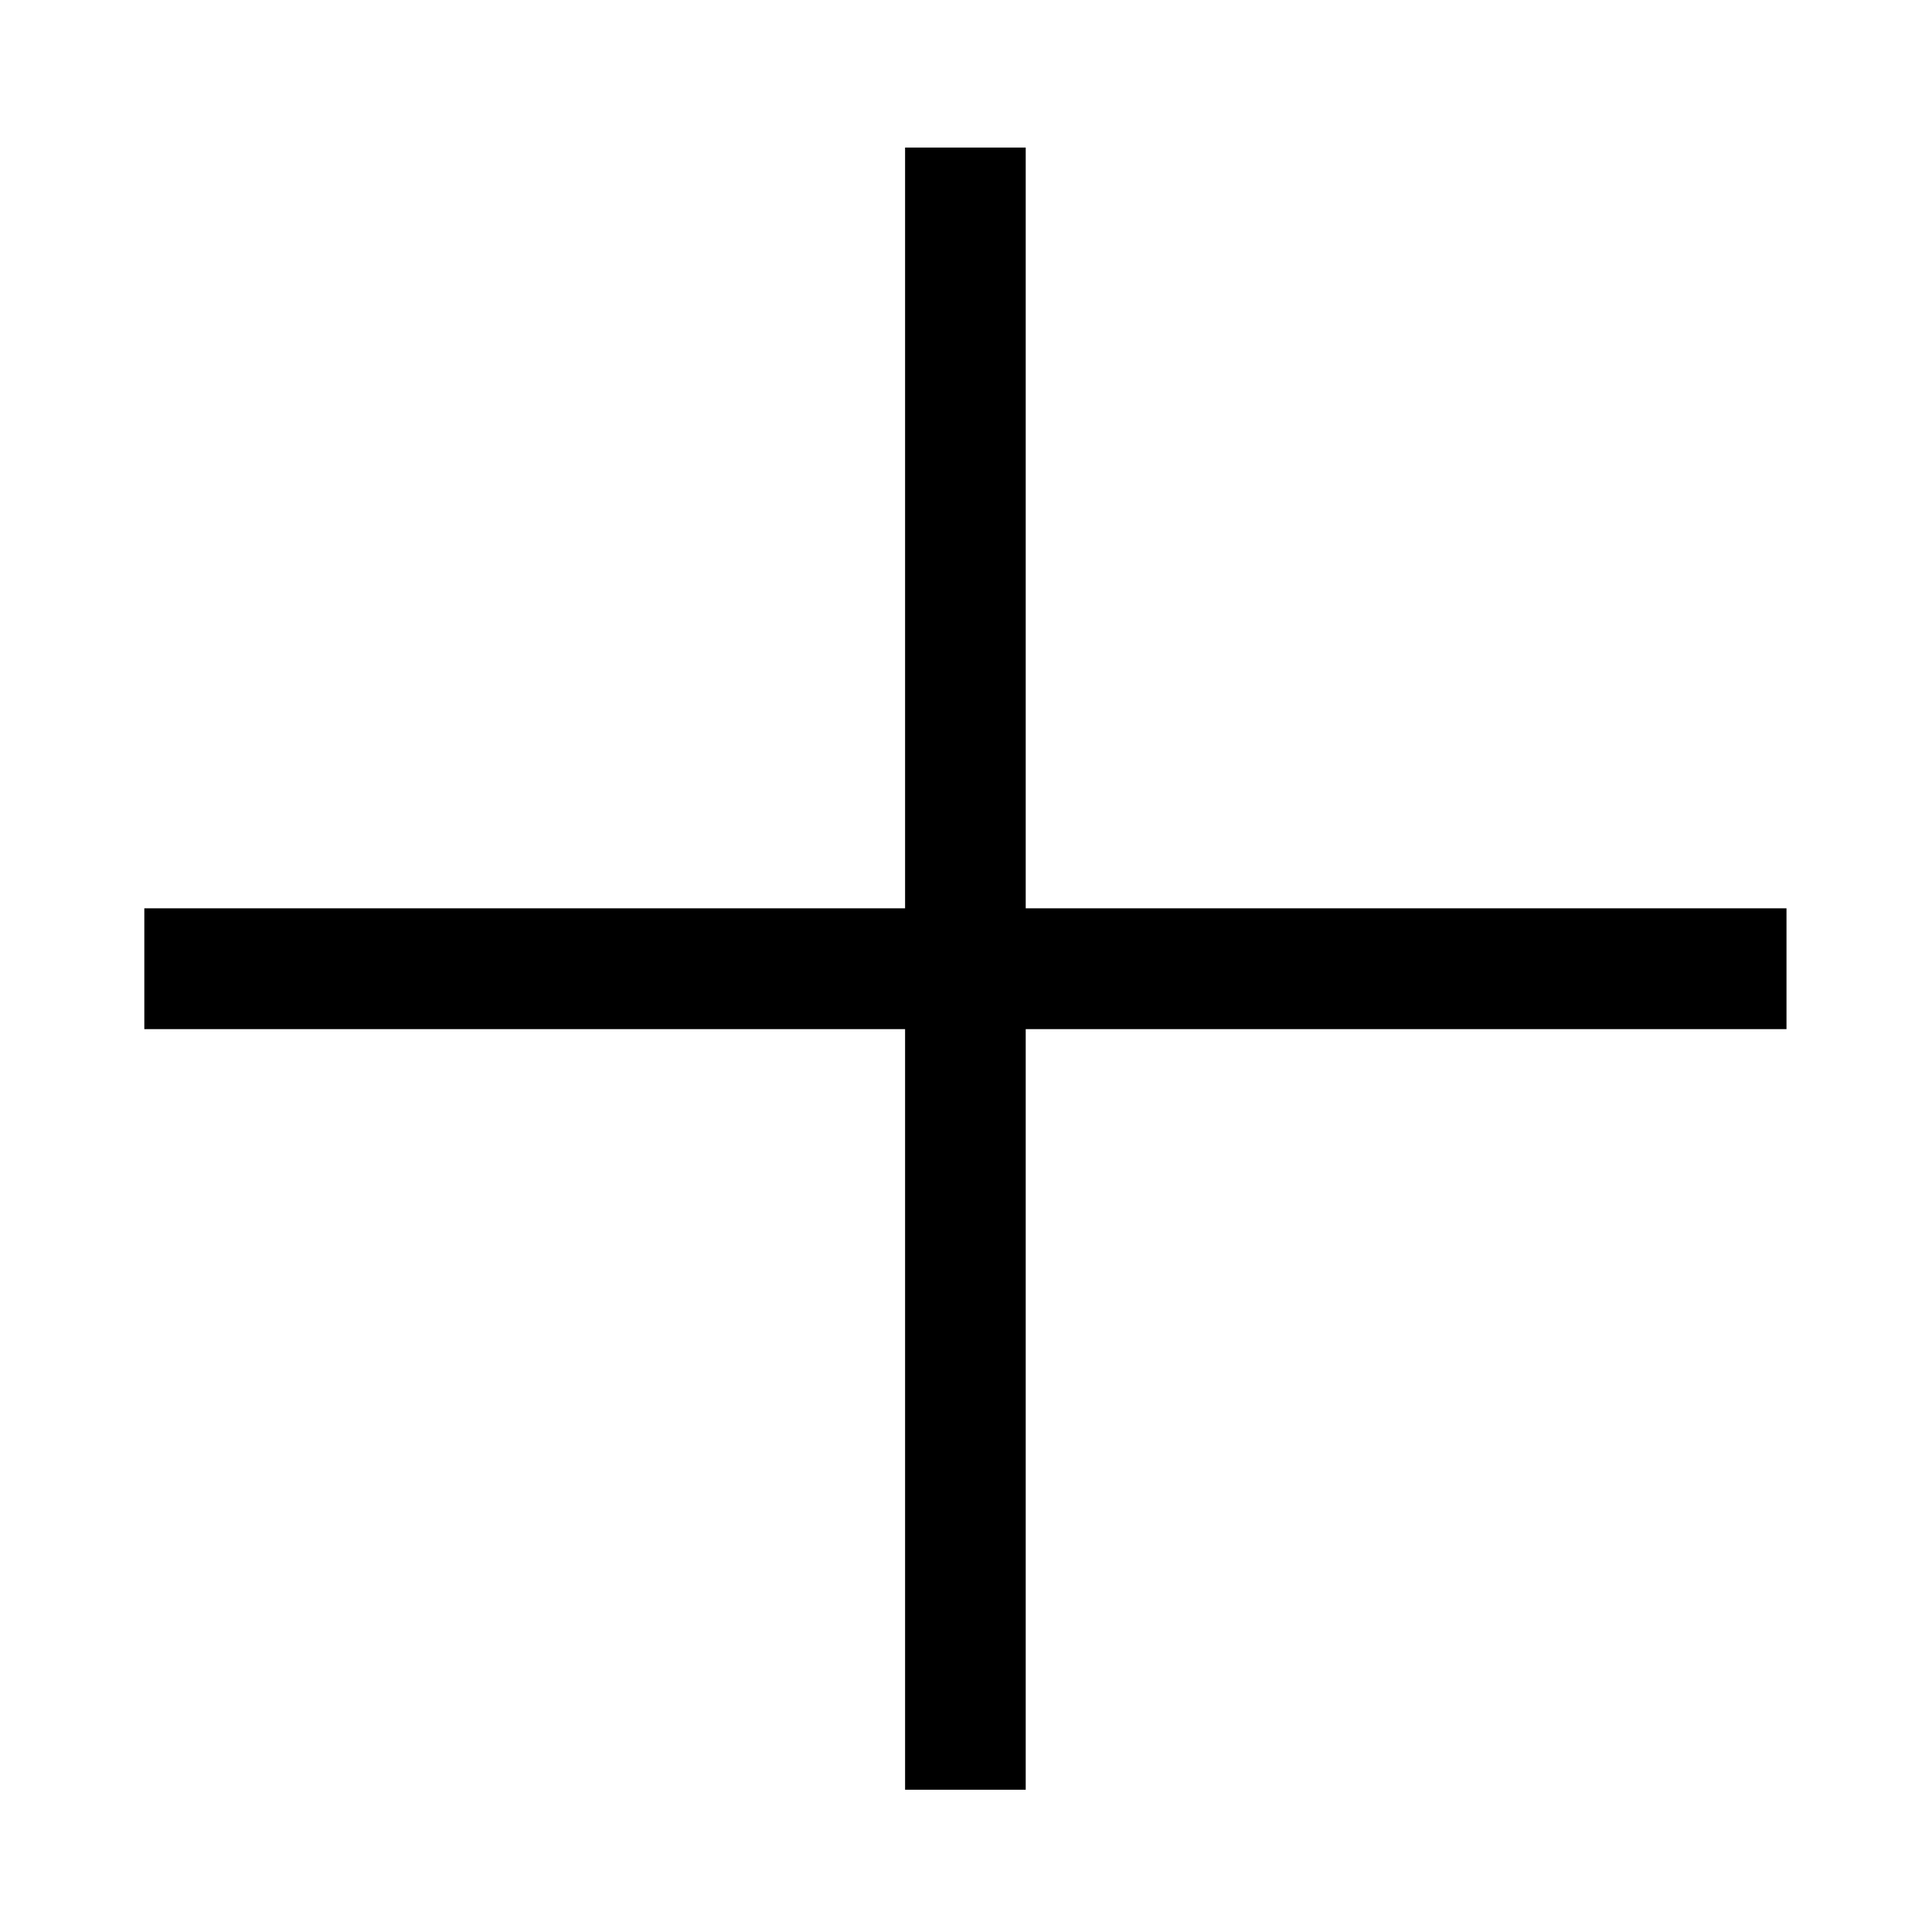<?xml version="1.0" encoding="UTF-8"?>
<svg id="_レイヤー_2" data-name="レイヤー 2" xmlns="http://www.w3.org/2000/svg" viewBox="0 0 113.39 113.39">
  <defs>
    <style>
      .cls-1 {
        fill: none;
      }

      .cls-1, .cls-2 {
        stroke-width: 0px;
      }
    </style>
  </defs>
  <g id="waku">
    <g>
      <polygon class="cls-2" points="104.85 53.31 60.2 53.31 60.2 8.66 53.12 8.66 53.12 53.31 8.47 53.31 8.47 60.4 53.12 60.4 53.12 105.04 60.2 105.04 60.2 60.4 104.85 60.4 104.85 53.31"/>
      <rect class="cls-1" width="113.39" height="113.39"/>
    </g>
  </g>
</svg>